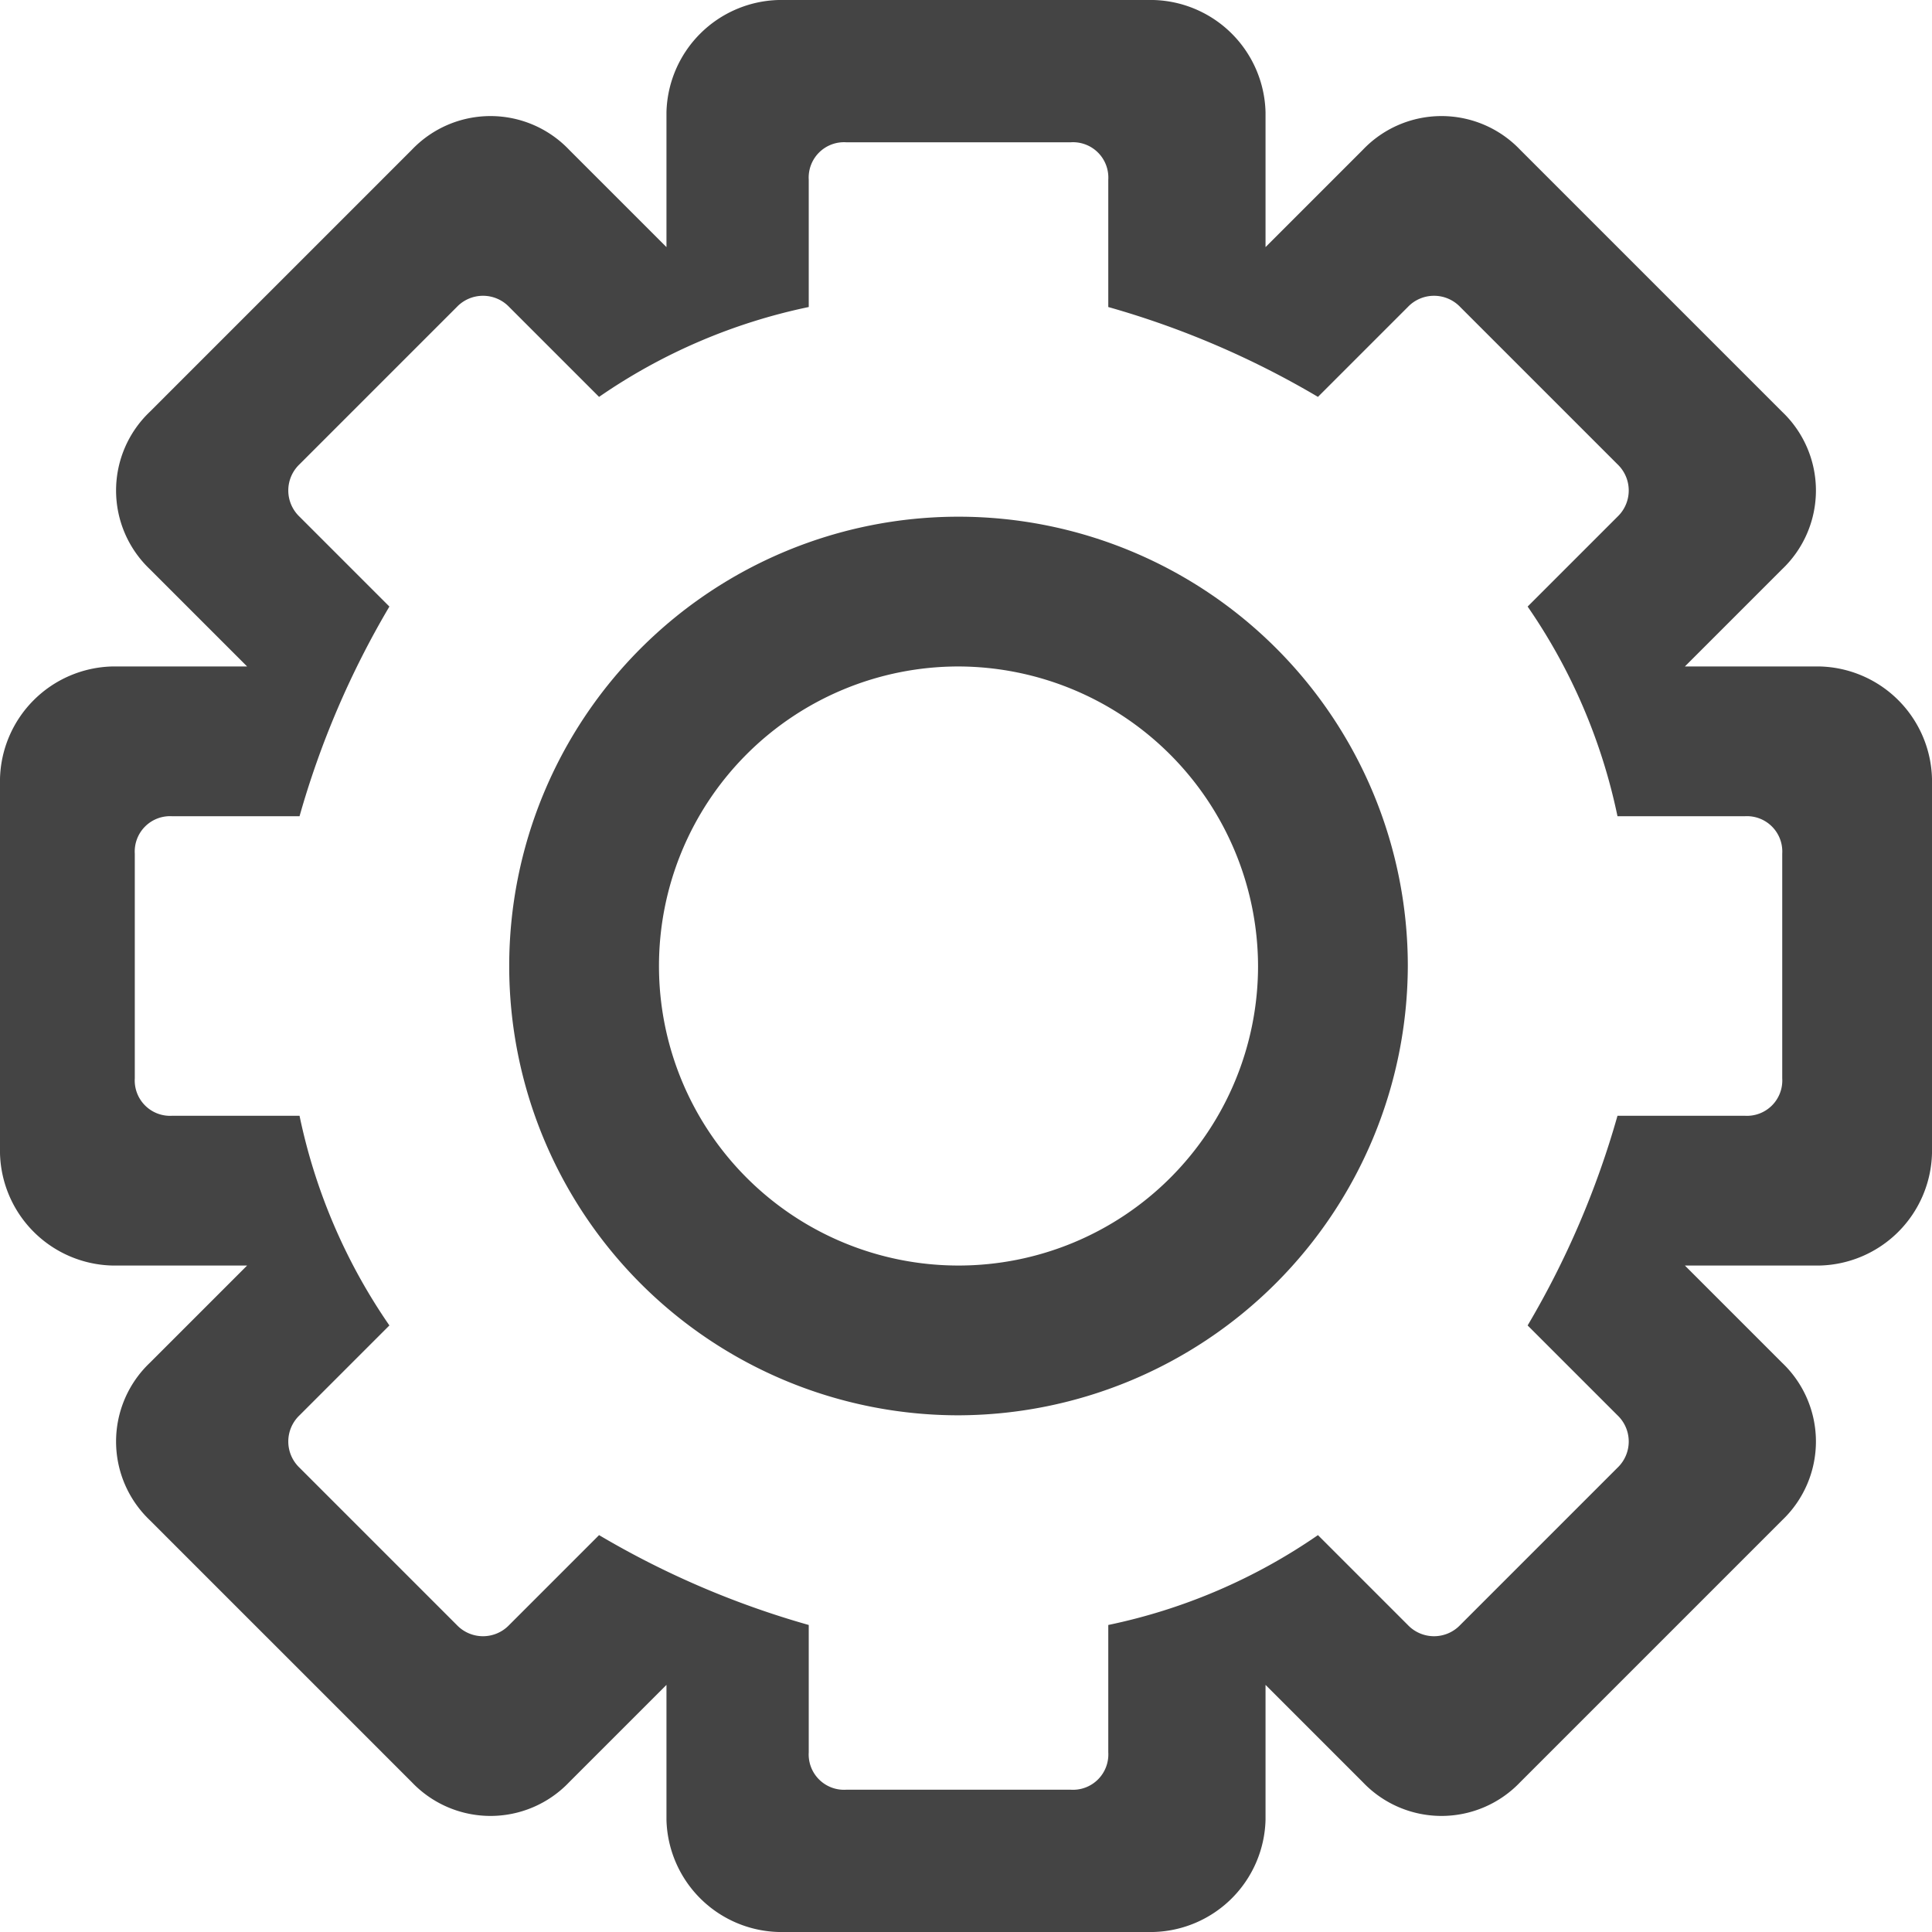 <?xml version="1.0" encoding="utf-8"?>
<svg width="800px" height="800px" viewBox="0 0 25.8 25.8" xmlns="http://www.w3.org/2000/svg">
  <g id="Group_716" data-name="Group 716" transform="translate(-100.2 -100.1)">
    <path id="Path_1494" data-name="Path 1494" d="M124.5,117h-1.8l1.3,1.3a1.45,1.45,0,0,1,0,2.1l-3.5,3.5a1.45,1.45,0,0,1-2.1,0l-1.3-1.3v1.8a1.538,1.538,0,0,1-1.5,1.5h-5a1.538,1.538,0,0,1-1.5-1.5v-1.8l-1.3,1.3a1.45,1.45,0,0,1-2.1,0l-3.5-3.5a1.45,1.45,0,0,1,0-2.1l1.3-1.3h-1.8a1.538,1.538,0,0,1-1.5-1.5v-5a1.538,1.538,0,0,1,1.5-1.5h1.8l-1.3-1.3a1.45,1.45,0,0,1,0-2.1l3.5-3.5a1.45,1.45,0,0,1,2.1,0l1.3,1.3v-1.8a1.538,1.538,0,0,1,1.5-1.5h5a1.538,1.538,0,0,1,1.5,1.5v1.8l1.3-1.3a1.45,1.45,0,0,1,2.1,0l3.5,3.5a1.45,1.45,0,0,1,0,2.1l-1.3,1.3h1.8a1.538,1.538,0,0,1,1.5,1.5v5A1.538,1.538,0,0,1,124.5,117Zm-.5-5.5a.472.472,0,0,0-.5-.5h-1.7a7.674,7.674,0,0,0-1.2-2.8l1.2-1.2a.483.483,0,0,0,0-.7l-2.1-2.1a.483.483,0,0,0-.7,0l-1.2,1.2a11.82,11.82,0,0,0-2.8-1.2v-1.7a.472.472,0,0,0-.5-.5h-3a.472.472,0,0,0-.5.5v1.7a7.674,7.674,0,0,0-2.8,1.2l-1.2-1.2a.483.483,0,0,0-.7,0l-2.1,2.1a.483.483,0,0,0,0,.7l1.2,1.2a11.82,11.82,0,0,0-1.2,2.8h-1.7a.472.472,0,0,0-.5.5v3a.472.472,0,0,0,.5.5h1.7a7.674,7.674,0,0,0,1.2,2.8l-1.2,1.2a.483.483,0,0,0,0,.7l2.1,2.1a.483.483,0,0,0,.7,0l1.2-1.2a11.82,11.82,0,0,0,2.8,1.2v1.7a.472.472,0,0,0,.5.5h3a.472.472,0,0,0,.5-.5v-1.7a7.674,7.674,0,0,0,2.8-1.2l1.2,1.2a.483.483,0,0,0,.7,0l2.1-2.1a.483.483,0,0,0,0-.7l-1.2-1.2a11.82,11.82,0,0,0,1.2-2.8h1.7a.472.472,0,0,0,.5-.5ZM113,119a6,6,0,1,1,6-6A6.018,6.018,0,0,1,113,119Zm0-10a4,4,0,1,0,4,4A4.012,4.012,0,0,0,113,109Z" fill="#444"/>
  </g>
</svg>
